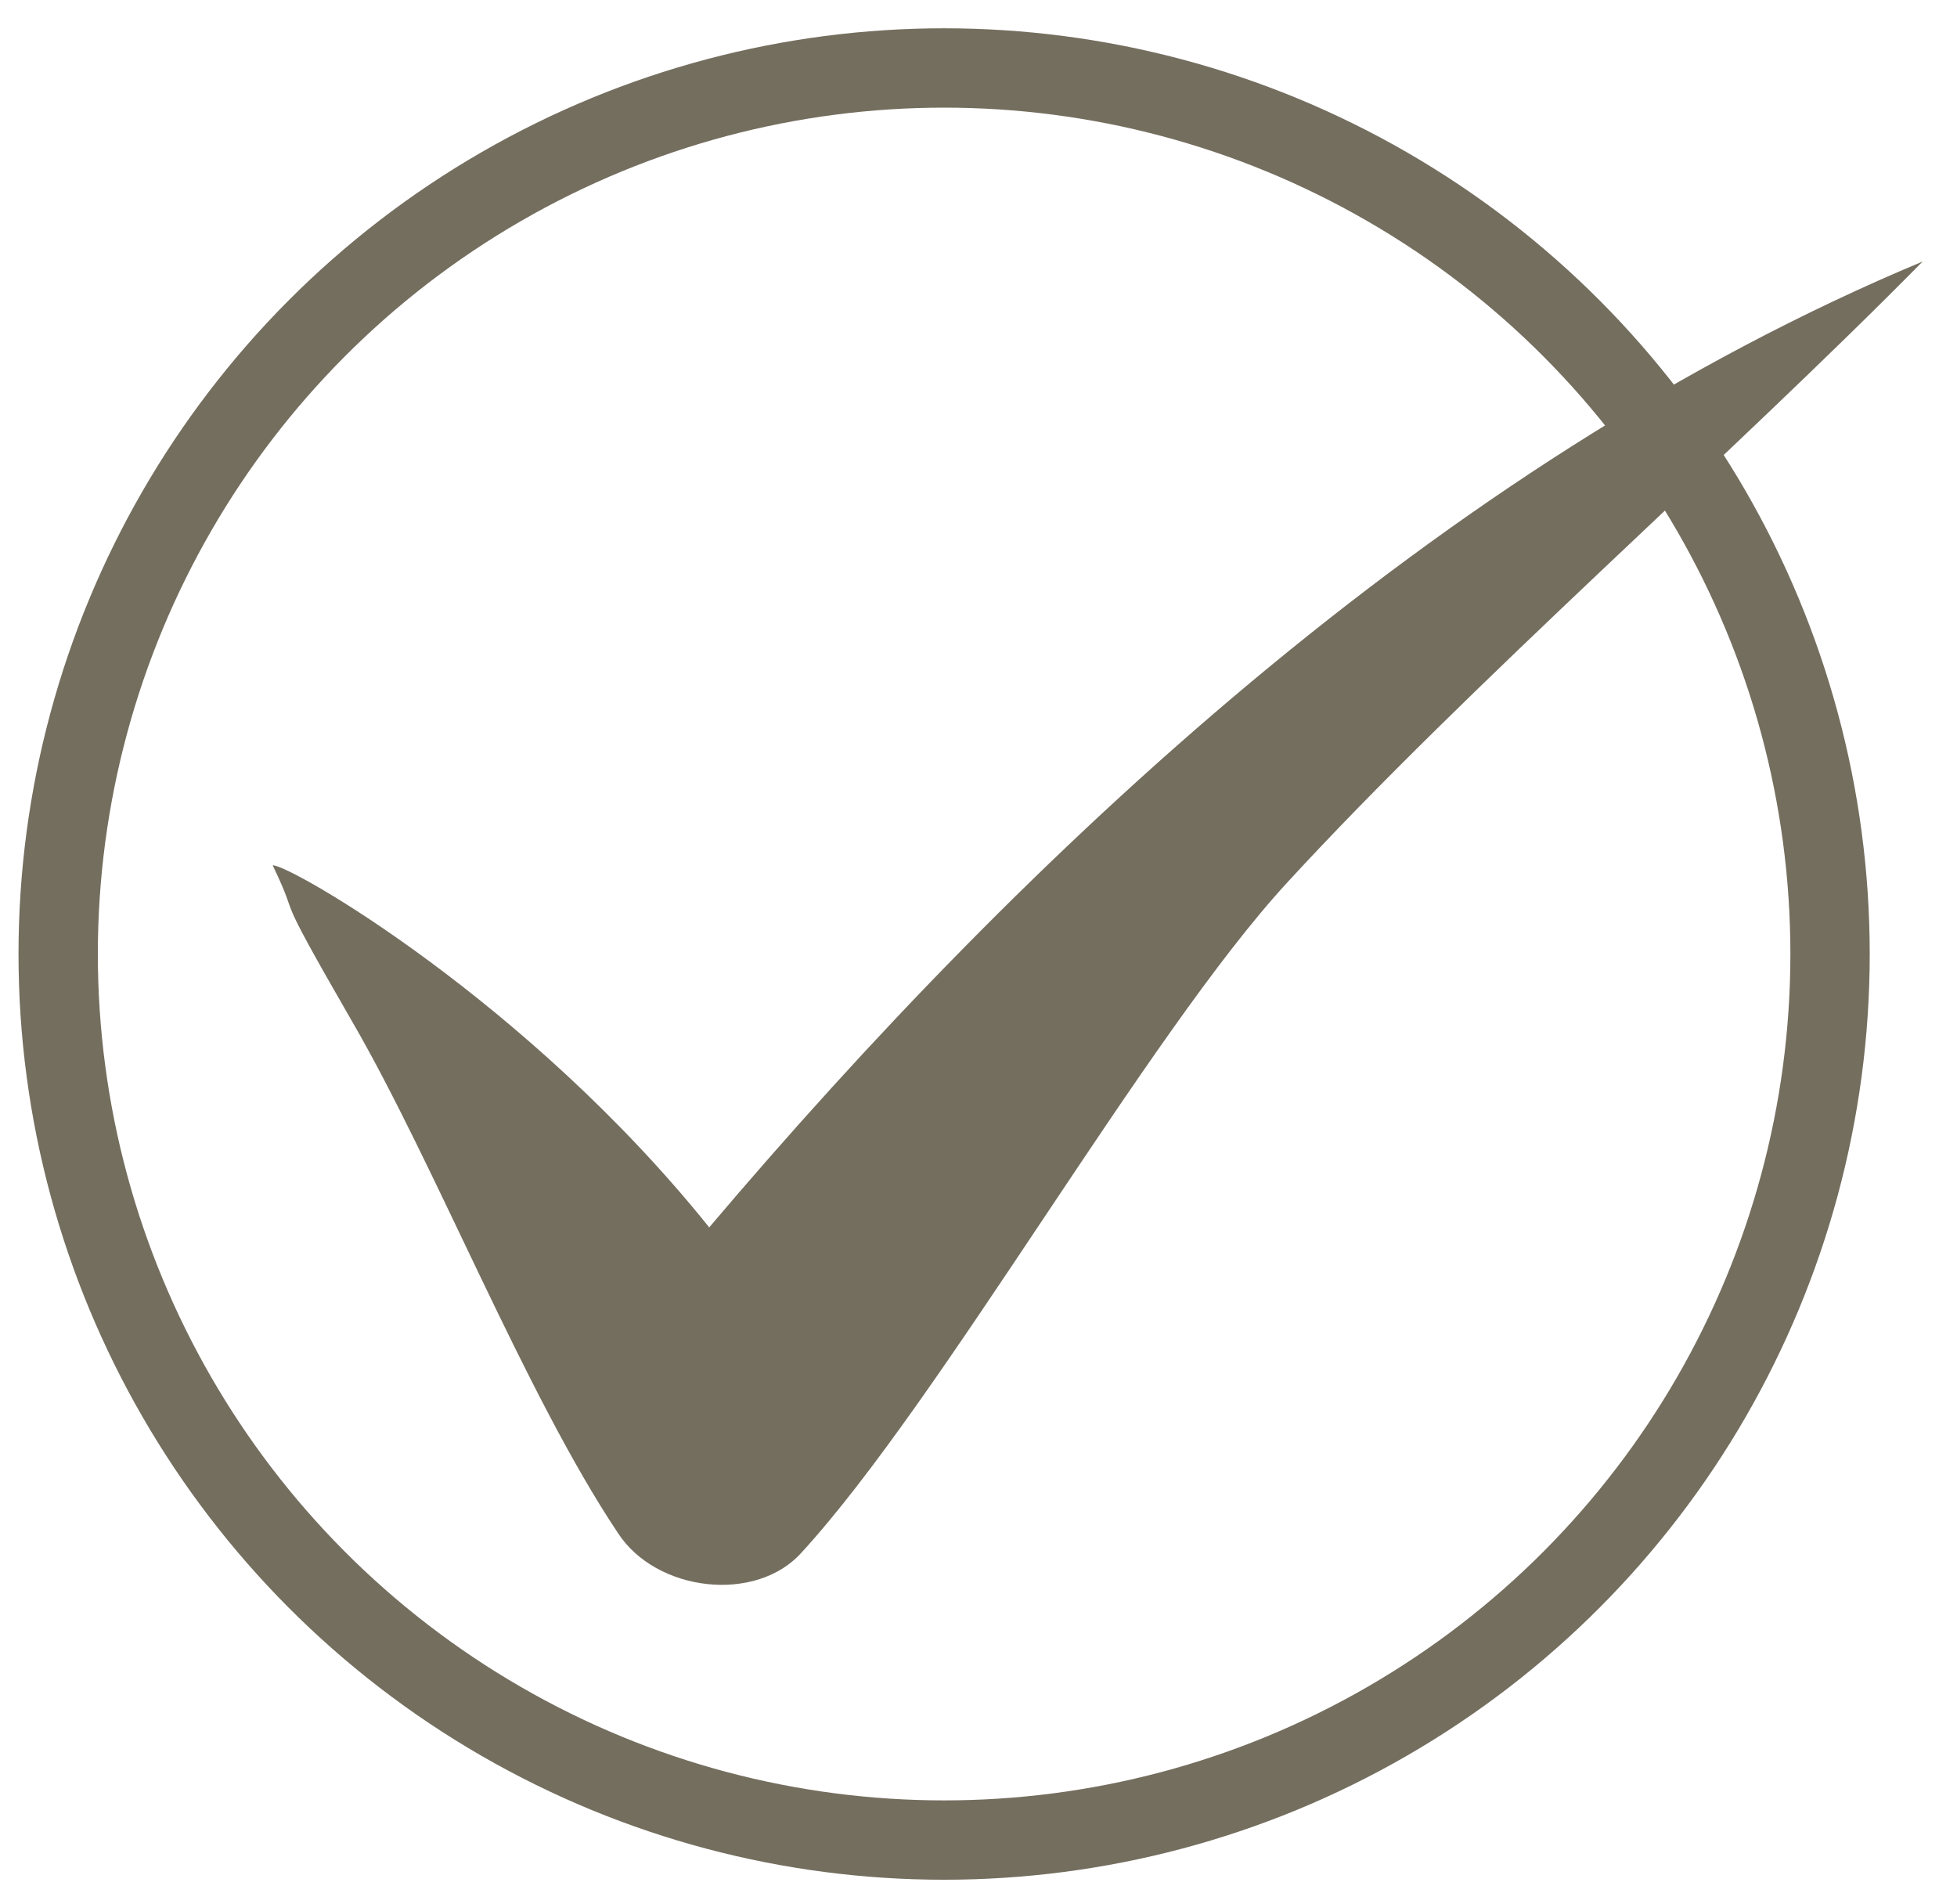<svg width="37" height="36" viewBox="0 0 37 36" fill="none" xmlns="http://www.w3.org/2000/svg">
<circle cx="17.85" cy="18.035" r="16.75" stroke="#746E5F" stroke-width="1.5"/>
<path d="M13.405 23.198C9.981 18.933 5.479 16.34 5.155 16.358C5.742 17.579 5.067 16.553 6.644 19.287C8.229 22.012 9.919 26.339 11.68 28.976C12.406 30.1 14.298 30.312 15.156 29.348C17.801 26.463 21.69 19.552 24.343 16.677C27.776 12.943 32.76 8.589 36.35 4.944C27.19 8.766 19.351 16.19 13.405 23.207" fill="#746E5F"/>
</svg>
